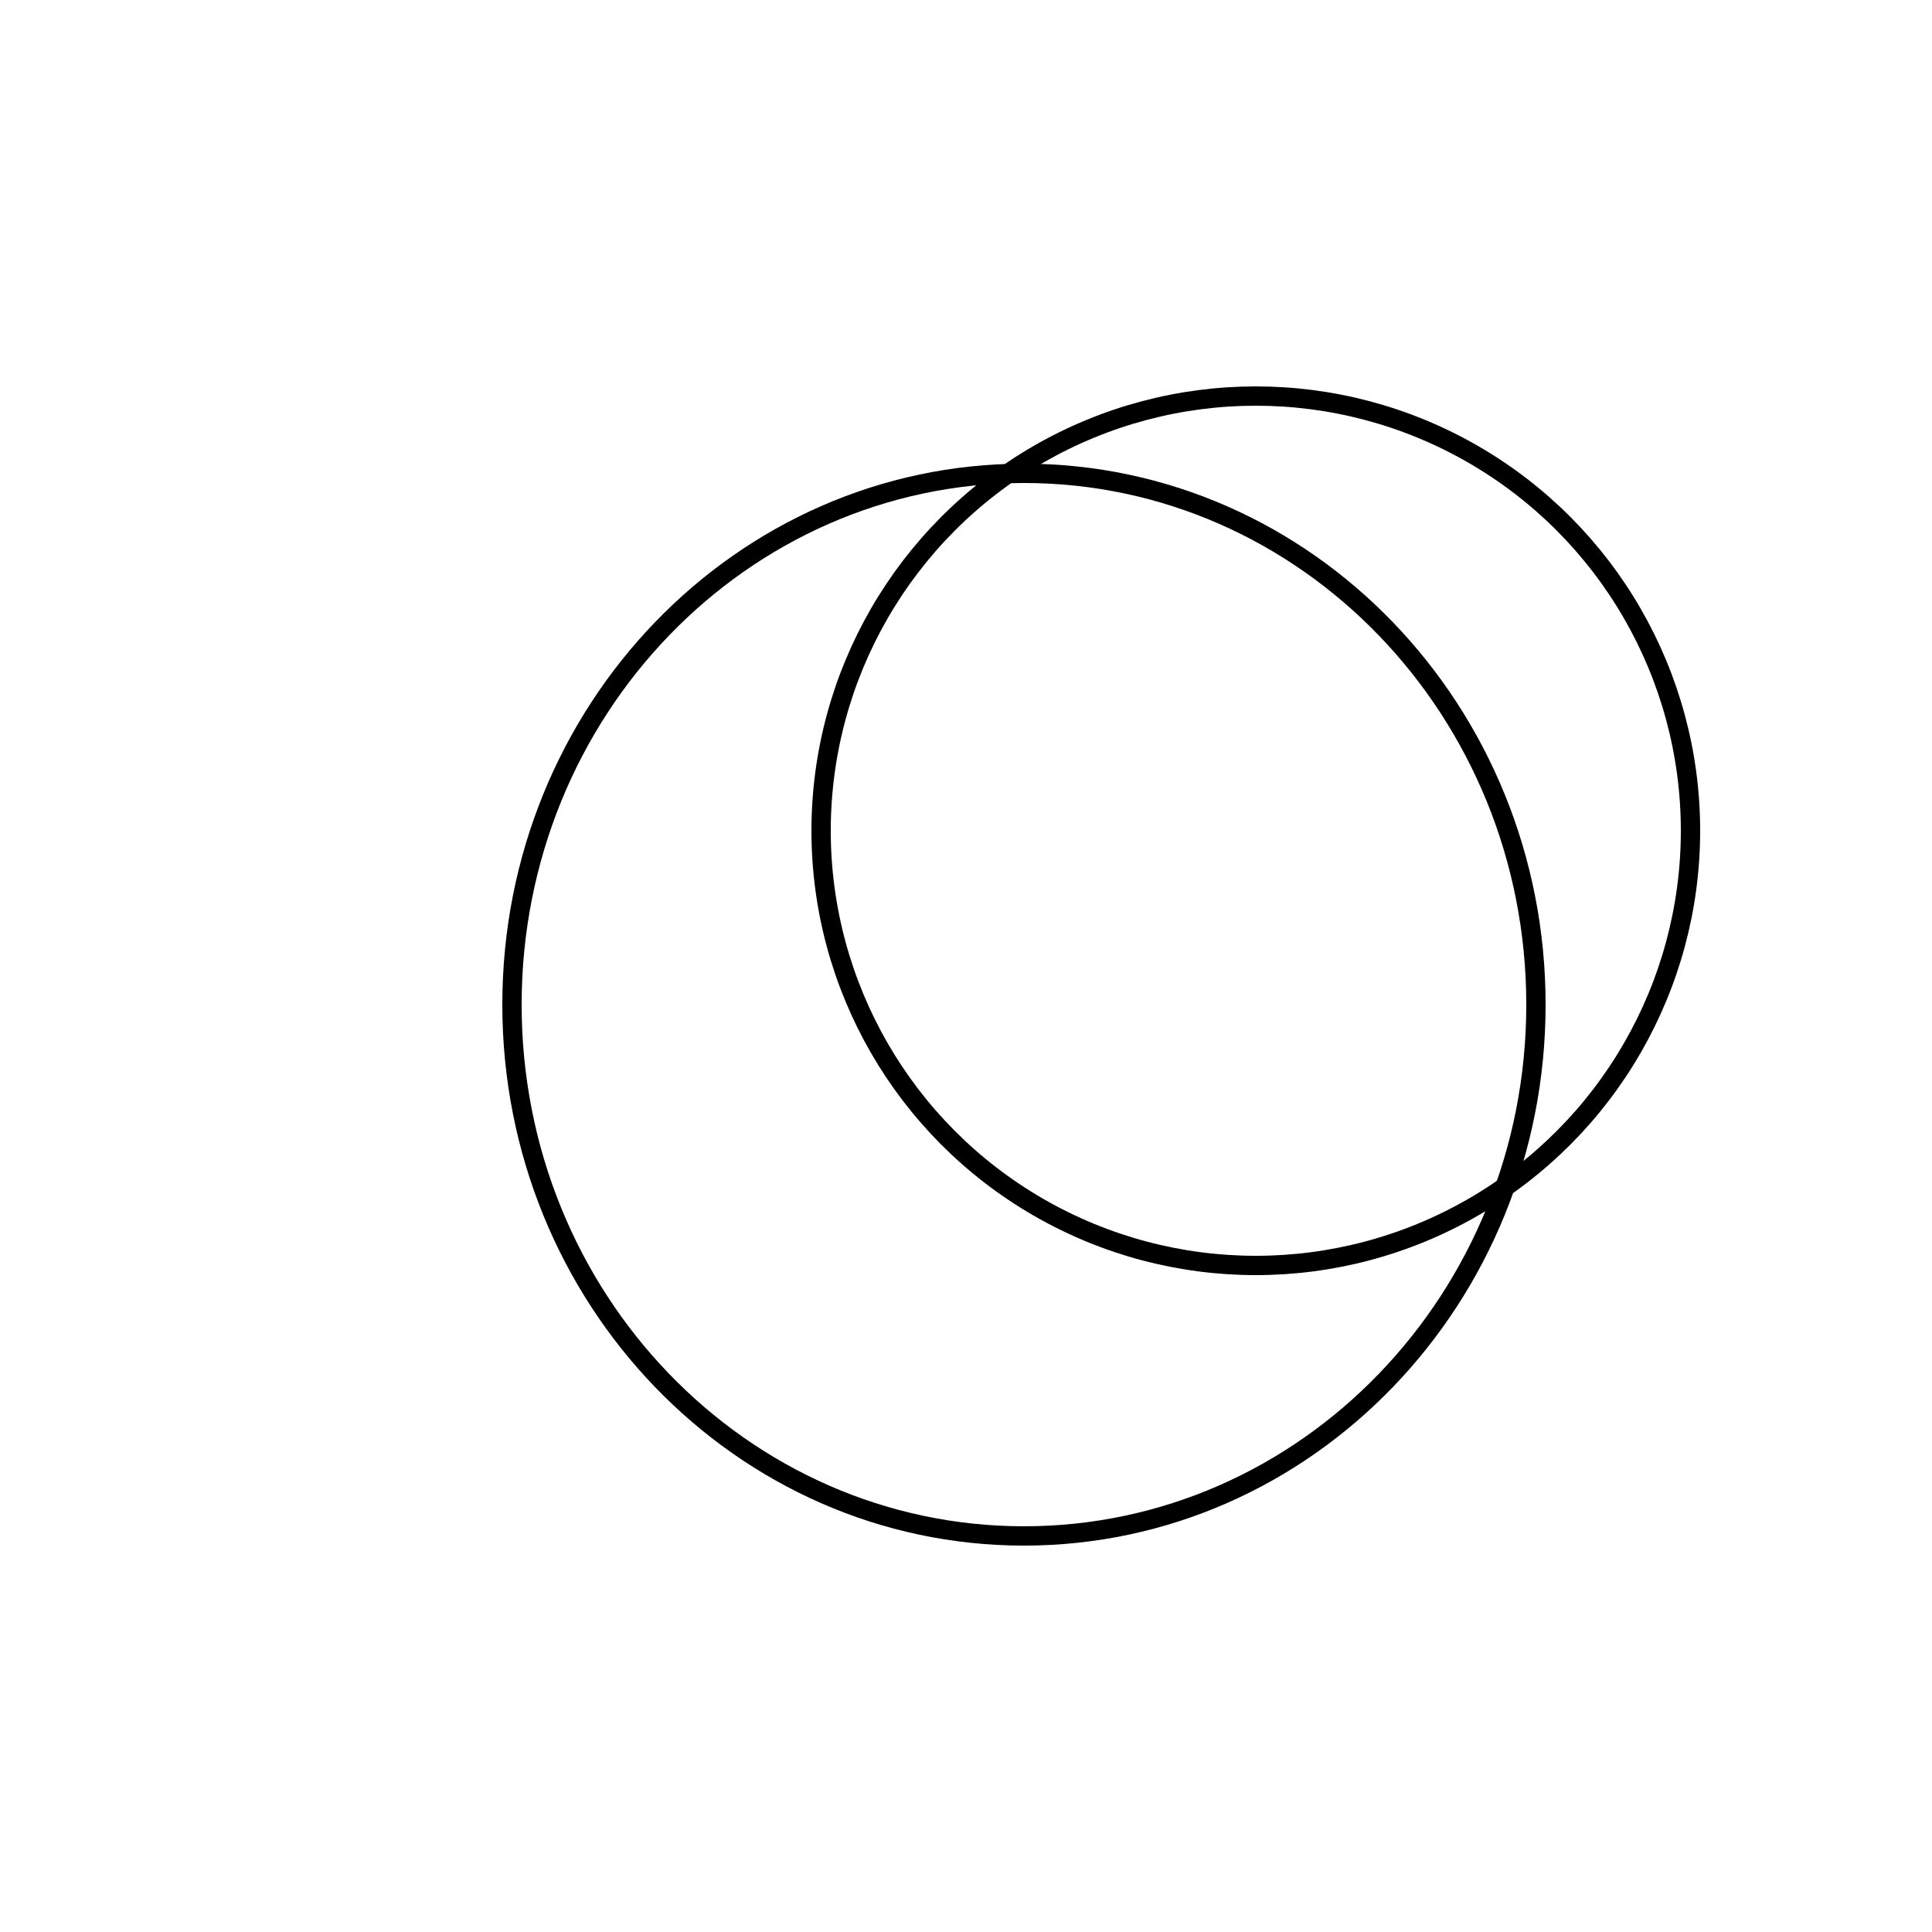 <svg width="50" height="50" viewBox="0 0 50 50" fill="none" xmlns="http://www.w3.org/2000/svg">
<path d="M26.5 12.25C33.809 12.25 39.75 18.397 39.75 26C39.75 33.603 33.809 39.75 26.5 39.75C19.191 39.75 13.25 33.603 13.25 26C13.25 18.397 19.191 12.25 26.5 12.25Z" stroke="black" stroke-width="0.5"/>
<circle cx="32.5" cy="21.5" r="11.25" stroke="black" stroke-width="0.5"/>
</svg>

